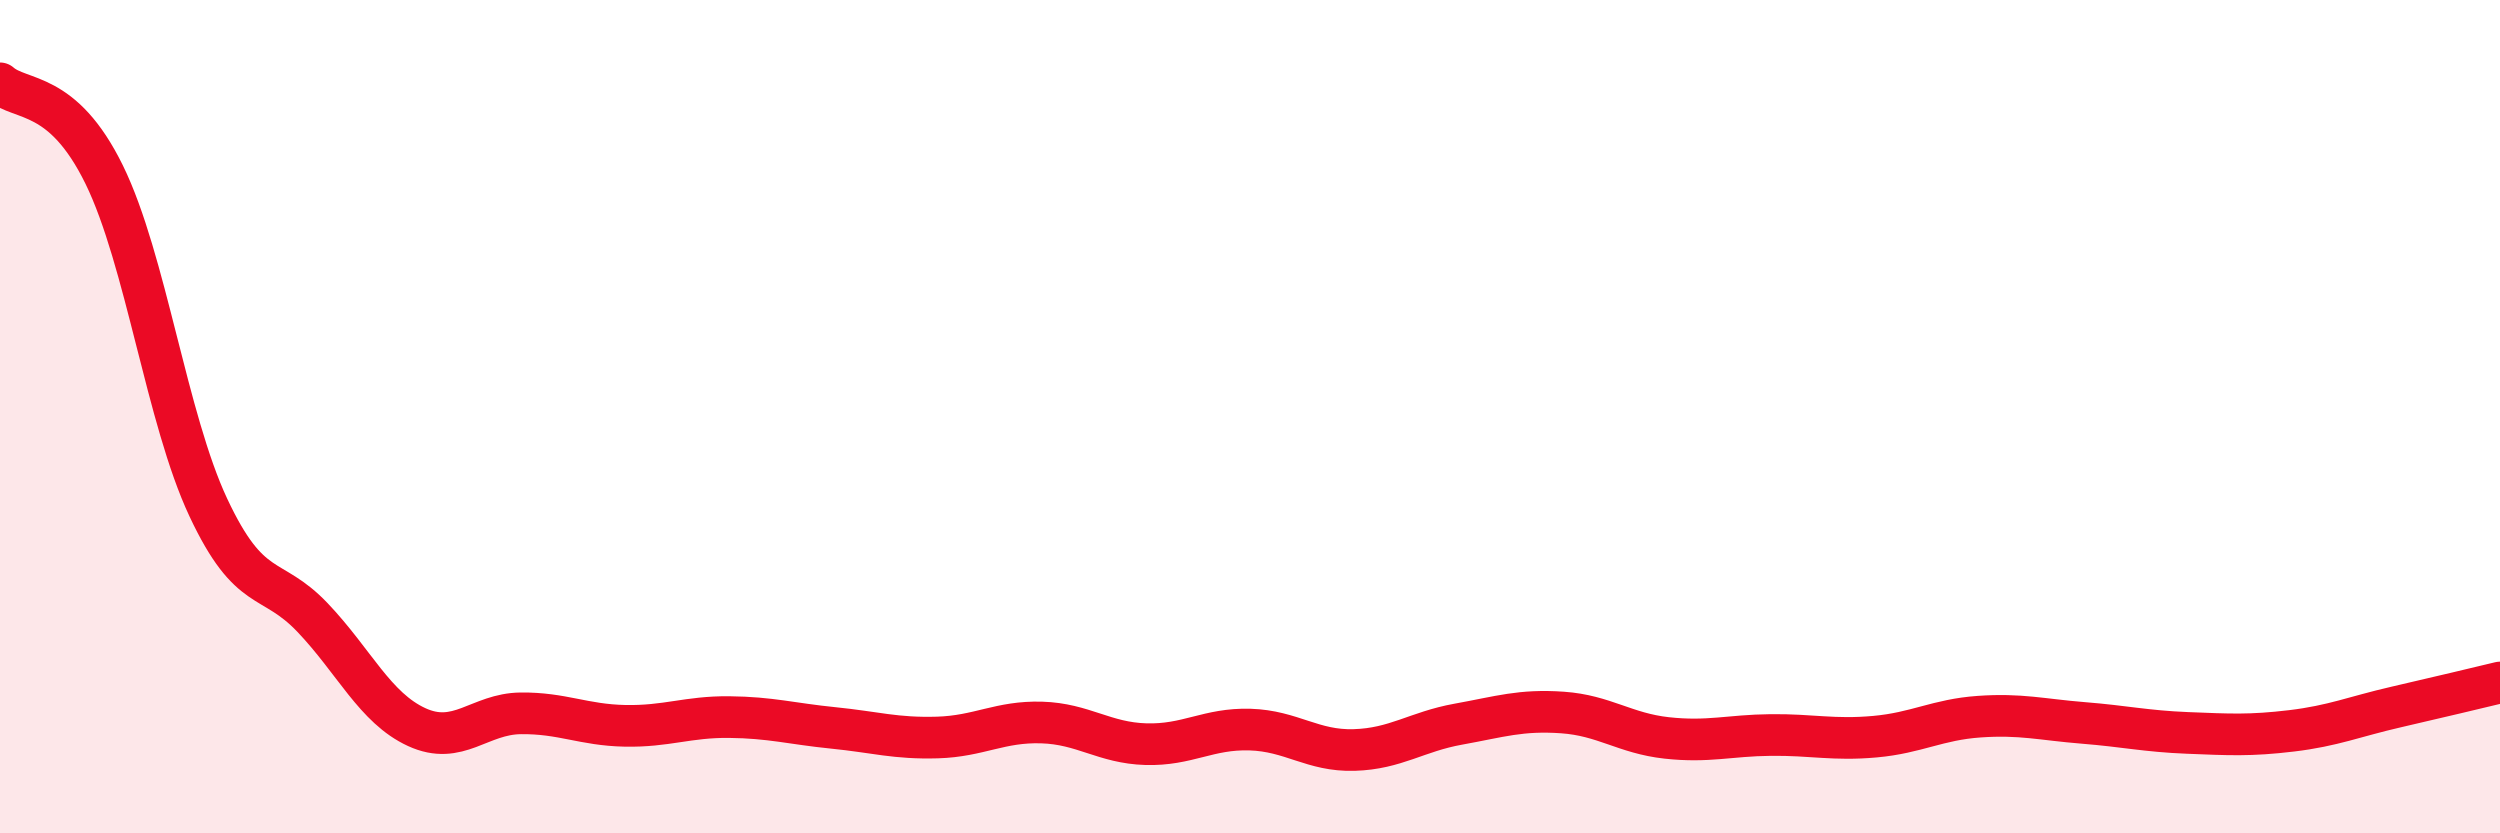 
    <svg width="60" height="20" viewBox="0 0 60 20" xmlns="http://www.w3.org/2000/svg">
      <path
        d="M 0,2 C 0.5,2.44 1.5,2.15 2.5,4.19 C 3.5,6.23 4,10.05 5,12.18 C 6,14.31 6.5,13.77 7.5,14.82 C 8.5,15.87 9,16.99 10,17.45 C 11,17.91 11.5,17.13 12.5,17.12 C 13.5,17.11 14,17.4 15,17.42 C 16,17.44 16.5,17.2 17.5,17.21 C 18.5,17.22 19,17.37 20,17.47 C 21,17.57 21.5,17.73 22.5,17.7 C 23.5,17.67 24,17.31 25,17.34 C 26,17.37 26.5,17.83 27.5,17.86 C 28.5,17.89 29,17.48 30,17.51 C 31,17.54 31.5,18.03 32.5,18 C 33.5,17.97 34,17.56 35,17.38 C 36,17.2 36.5,17.03 37.5,17.1 C 38.5,17.17 39,17.6 40,17.71 C 41,17.82 41.5,17.65 42.5,17.64 C 43.5,17.63 44,17.77 45,17.68 C 46,17.59 46.5,17.27 47.5,17.2 C 48.5,17.13 49,17.27 50,17.35 C 51,17.43 51.5,17.55 52.5,17.59 C 53.5,17.63 54,17.66 55,17.54 C 56,17.42 56.5,17.2 57.5,16.97 C 58.5,16.74 59.5,16.5 60,16.38L60 20L0 20Z"
        fill="#EB0A25"
        opacity="0.1"
        stroke-linecap="round"
        stroke-linejoin="round"
      />
      <path
        d="M 0,2 C 0.5,2.44 1.5,2.15 2.5,4.19 C 3.5,6.23 4,10.05 5,12.18 C 6,14.31 6.5,13.77 7.5,14.82 C 8.5,15.87 9,16.99 10,17.45 C 11,17.91 11.5,17.13 12.5,17.12 C 13.5,17.11 14,17.4 15,17.42 C 16,17.44 16.5,17.2 17.5,17.21 C 18.5,17.22 19,17.37 20,17.47 C 21,17.57 21.5,17.73 22.5,17.7 C 23.5,17.67 24,17.31 25,17.34 C 26,17.37 26.5,17.83 27.5,17.86 C 28.5,17.89 29,17.48 30,17.51 C 31,17.54 31.5,18.03 32.5,18 C 33.5,17.97 34,17.56 35,17.38 C 36,17.2 36.5,17.03 37.5,17.1 C 38.5,17.17 39,17.6 40,17.71 C 41,17.82 41.5,17.65 42.5,17.64 C 43.5,17.63 44,17.77 45,17.68 C 46,17.59 46.5,17.27 47.5,17.2 C 48.5,17.13 49,17.27 50,17.35 C 51,17.43 51.5,17.55 52.5,17.59 C 53.5,17.63 54,17.66 55,17.54 C 56,17.42 56.5,17.2 57.5,16.97 C 58.5,16.74 59.5,16.5 60,16.38"
        stroke="#EB0A25"
        stroke-width="1"
        fill="none"
        stroke-linecap="round"
        stroke-linejoin="round"
      />
    </svg>
  